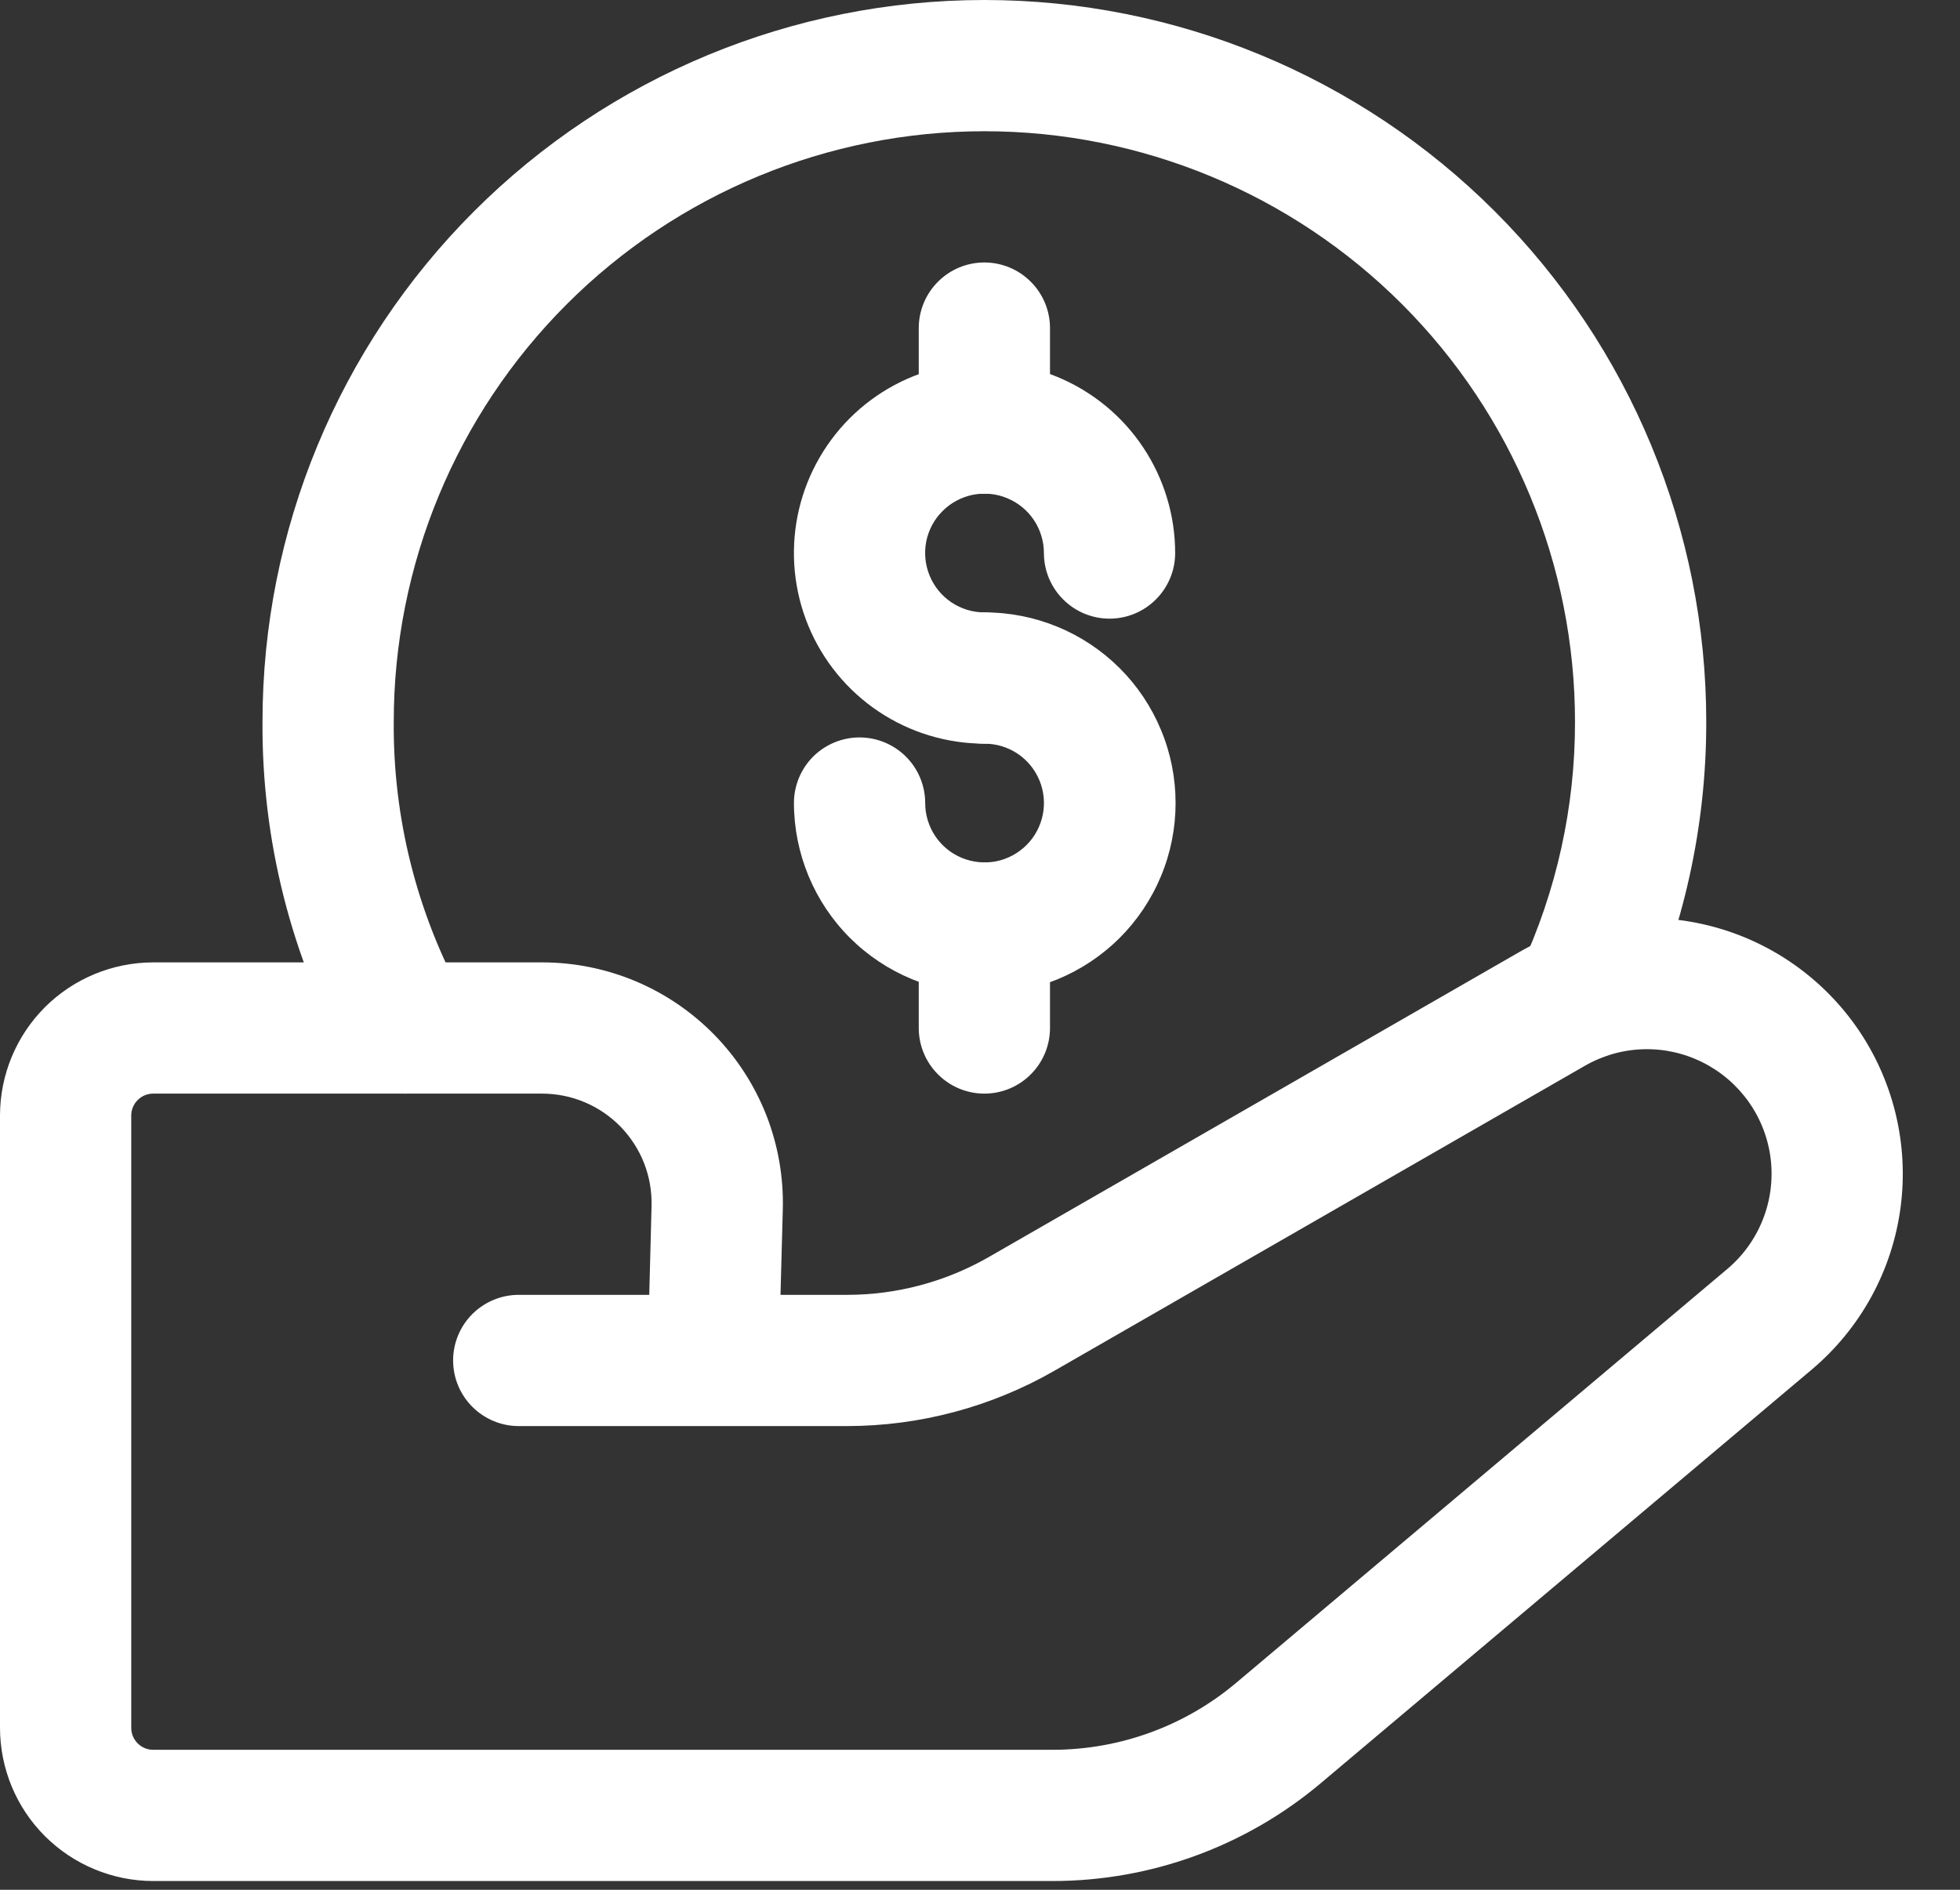 <svg width="28" height="27" viewBox="0 0 28 27" fill="none" xmlns="http://www.w3.org/2000/svg">
<rect x="0" y="0" width="28" height="27" fill="#333333" stroke="none"/>
<path d="M5.789 15.625C5.621 15.625 5.455 15.58 5.311 15.495C5.166 15.409 5.047 15.286 4.966 15.139C4.157 13.659 3.739 11.998 3.75 10.312C3.75 7.577 4.837 4.954 6.771 3.02C8.705 1.086 11.328 0 14.063 0C16.798 0 19.421 1.086 21.355 3.02C23.289 4.954 24.375 7.577 24.375 10.312C24.377 11.8 24.053 13.27 23.425 14.619C23.32 14.844 23.131 15.018 22.897 15.103C22.664 15.188 22.407 15.177 22.182 15.073C21.956 14.969 21.782 14.779 21.696 14.546C21.61 14.313 21.62 14.056 21.724 13.831C22.237 12.729 22.502 11.528 22.5 10.312C22.5 8.075 21.611 5.929 20.029 4.346C18.447 2.764 16.3 1.875 14.063 1.875C11.825 1.875 9.679 2.764 8.097 4.346C6.514 5.929 5.625 8.075 5.625 10.312C5.614 11.683 5.953 13.033 6.609 14.236C6.687 14.379 6.727 14.54 6.725 14.702C6.722 14.865 6.677 15.024 6.595 15.164C6.512 15.305 6.394 15.421 6.253 15.501C6.111 15.582 5.952 15.625 5.789 15.625Z" fill="white"/>
<path d="M14.065 10.625C13.526 10.625 13 10.465 12.552 10.166C12.104 9.867 11.755 9.441 11.549 8.944C11.343 8.446 11.289 7.899 11.394 7.37C11.499 6.842 11.759 6.357 12.139 5.976C12.52 5.595 13.005 5.336 13.534 5.231C14.062 5.126 14.609 5.18 15.107 5.386C15.604 5.592 16.03 5.941 16.329 6.389C16.628 6.837 16.788 7.363 16.788 7.902C16.788 8.15 16.689 8.389 16.513 8.564C16.338 8.74 16.099 8.839 15.851 8.839C15.602 8.839 15.363 8.74 15.188 8.564C15.012 8.389 14.913 8.15 14.913 7.902C14.913 7.734 14.863 7.57 14.77 7.43C14.677 7.291 14.544 7.182 14.389 7.118C14.234 7.053 14.064 7.037 13.899 7.069C13.735 7.102 13.583 7.183 13.465 7.302C13.346 7.42 13.265 7.571 13.232 7.736C13.2 7.901 13.217 8.071 13.281 8.226C13.345 8.381 13.454 8.514 13.593 8.607C13.733 8.7 13.897 8.75 14.065 8.75C14.313 8.75 14.552 8.849 14.727 9.024C14.903 9.2 15.002 9.439 15.002 9.687C15.002 9.936 14.903 10.175 14.727 10.35C14.552 10.526 14.313 10.625 14.065 10.625Z" fill="white"/>
<path d="M14.065 14.196C13.343 14.195 12.651 13.908 12.14 13.398C11.63 12.887 11.343 12.195 11.342 11.473C11.342 11.225 11.441 10.986 11.616 10.81C11.792 10.635 12.031 10.536 12.279 10.536C12.528 10.536 12.766 10.635 12.942 10.81C13.118 10.986 13.217 11.225 13.217 11.473C13.217 11.641 13.267 11.805 13.36 11.945C13.453 12.084 13.585 12.193 13.741 12.257C13.896 12.321 14.066 12.338 14.231 12.306C14.395 12.273 14.546 12.192 14.665 12.073C14.784 11.955 14.864 11.803 14.897 11.639C14.93 11.474 14.913 11.304 14.849 11.149C14.785 10.994 14.676 10.861 14.537 10.768C14.397 10.675 14.233 10.625 14.065 10.625C13.816 10.625 13.578 10.526 13.402 10.35C13.226 10.175 13.128 9.936 13.128 9.688C13.128 9.439 13.226 9.2 13.402 9.025C13.578 8.849 13.816 8.75 14.065 8.75C14.423 8.749 14.778 8.819 15.109 8.956C15.44 9.092 15.741 9.293 15.995 9.546C16.248 9.798 16.449 10.099 16.586 10.43C16.724 10.76 16.794 11.115 16.794 11.473C16.794 11.831 16.724 12.186 16.586 12.517C16.449 12.847 16.248 13.148 15.995 13.401C15.741 13.654 15.44 13.854 15.109 13.991C14.778 14.127 14.423 14.197 14.065 14.196Z" fill="white"/>
<path d="M14.062 7.054C13.814 7.054 13.575 6.955 13.4 6.779C13.224 6.603 13.125 6.365 13.125 6.116V4.688C13.125 4.439 13.224 4.2 13.4 4.025C13.575 3.849 13.814 3.75 14.062 3.75C14.311 3.75 14.55 3.849 14.725 4.025C14.901 4.2 15 4.439 15 4.688V6.116C15 6.365 14.901 6.603 14.725 6.779C14.55 6.955 14.311 7.054 14.062 7.054Z" fill="white"/>
<path d="M14.062 15.625C13.814 15.625 13.575 15.526 13.4 15.35C13.224 15.175 13.125 14.936 13.125 14.688V13.259C13.125 13.136 13.149 13.014 13.196 12.9C13.243 12.786 13.312 12.683 13.4 12.596C13.487 12.509 13.59 12.44 13.704 12.393C13.818 12.345 13.939 12.321 14.062 12.321C14.186 12.321 14.307 12.345 14.421 12.393C14.535 12.44 14.638 12.509 14.725 12.596C14.812 12.683 14.882 12.786 14.929 12.9C14.976 13.014 15 13.136 15 13.259V14.688C15 14.936 14.901 15.175 14.725 15.35C14.55 15.526 14.311 15.625 14.062 15.625Z" fill="white"/>
<path d="M15.04 26.875H2.188C1.608 26.874 1.052 26.643 0.641 26.233C0.231 25.823 0.001 25.267 0 24.687V15.937C0.001 15.357 0.231 14.802 0.641 14.391C1.052 13.981 1.608 13.751 2.188 13.75H7.745C8.204 13.75 8.659 13.842 9.082 14.02C9.505 14.198 9.888 14.46 10.209 14.789C10.529 15.117 10.78 15.507 10.948 15.934C11.115 16.362 11.195 16.819 11.183 17.278L11.15 18.5H12.102C12.813 18.5 13.511 18.313 14.127 17.959L21.705 13.602C22.497 13.146 23.43 13.004 24.322 13.203C25.213 13.401 25.998 13.926 26.522 14.674C27.045 15.422 27.27 16.339 27.152 17.244C27.034 18.15 26.581 18.978 25.883 19.567L18.867 25.478C17.796 26.38 16.441 26.874 15.04 26.875ZM2.188 15.625C2.105 15.625 2.025 15.658 1.967 15.717C1.908 15.775 1.875 15.855 1.875 15.937V24.687C1.875 24.77 1.908 24.85 1.967 24.908C2.025 24.967 2.105 25 2.188 25H15.04C15.998 24.999 16.926 24.661 17.659 24.044L24.674 18.132C24.9 17.942 25.075 17.699 25.183 17.425C25.292 17.151 25.33 16.854 25.296 16.561C25.261 16.268 25.154 15.988 24.984 15.747C24.814 15.506 24.588 15.311 24.324 15.179C24.061 15.047 23.77 14.982 23.476 14.991C23.182 14.999 22.895 15.081 22.64 15.228L15.062 19.585C14.161 20.102 13.141 20.374 12.102 20.375H7.411C7.162 20.375 6.924 20.276 6.748 20.1C6.572 19.924 6.473 19.686 6.473 19.437C6.473 19.189 6.572 18.95 6.748 18.774C6.924 18.599 7.162 18.5 7.411 18.5H9.275L9.308 17.229C9.313 17.02 9.277 16.813 9.201 16.618C9.125 16.424 9.01 16.247 8.865 16.097C8.719 15.948 8.545 15.829 8.353 15.748C8.161 15.667 7.954 15.625 7.745 15.625L2.188 15.625Z" fill="white"/>
</svg>
